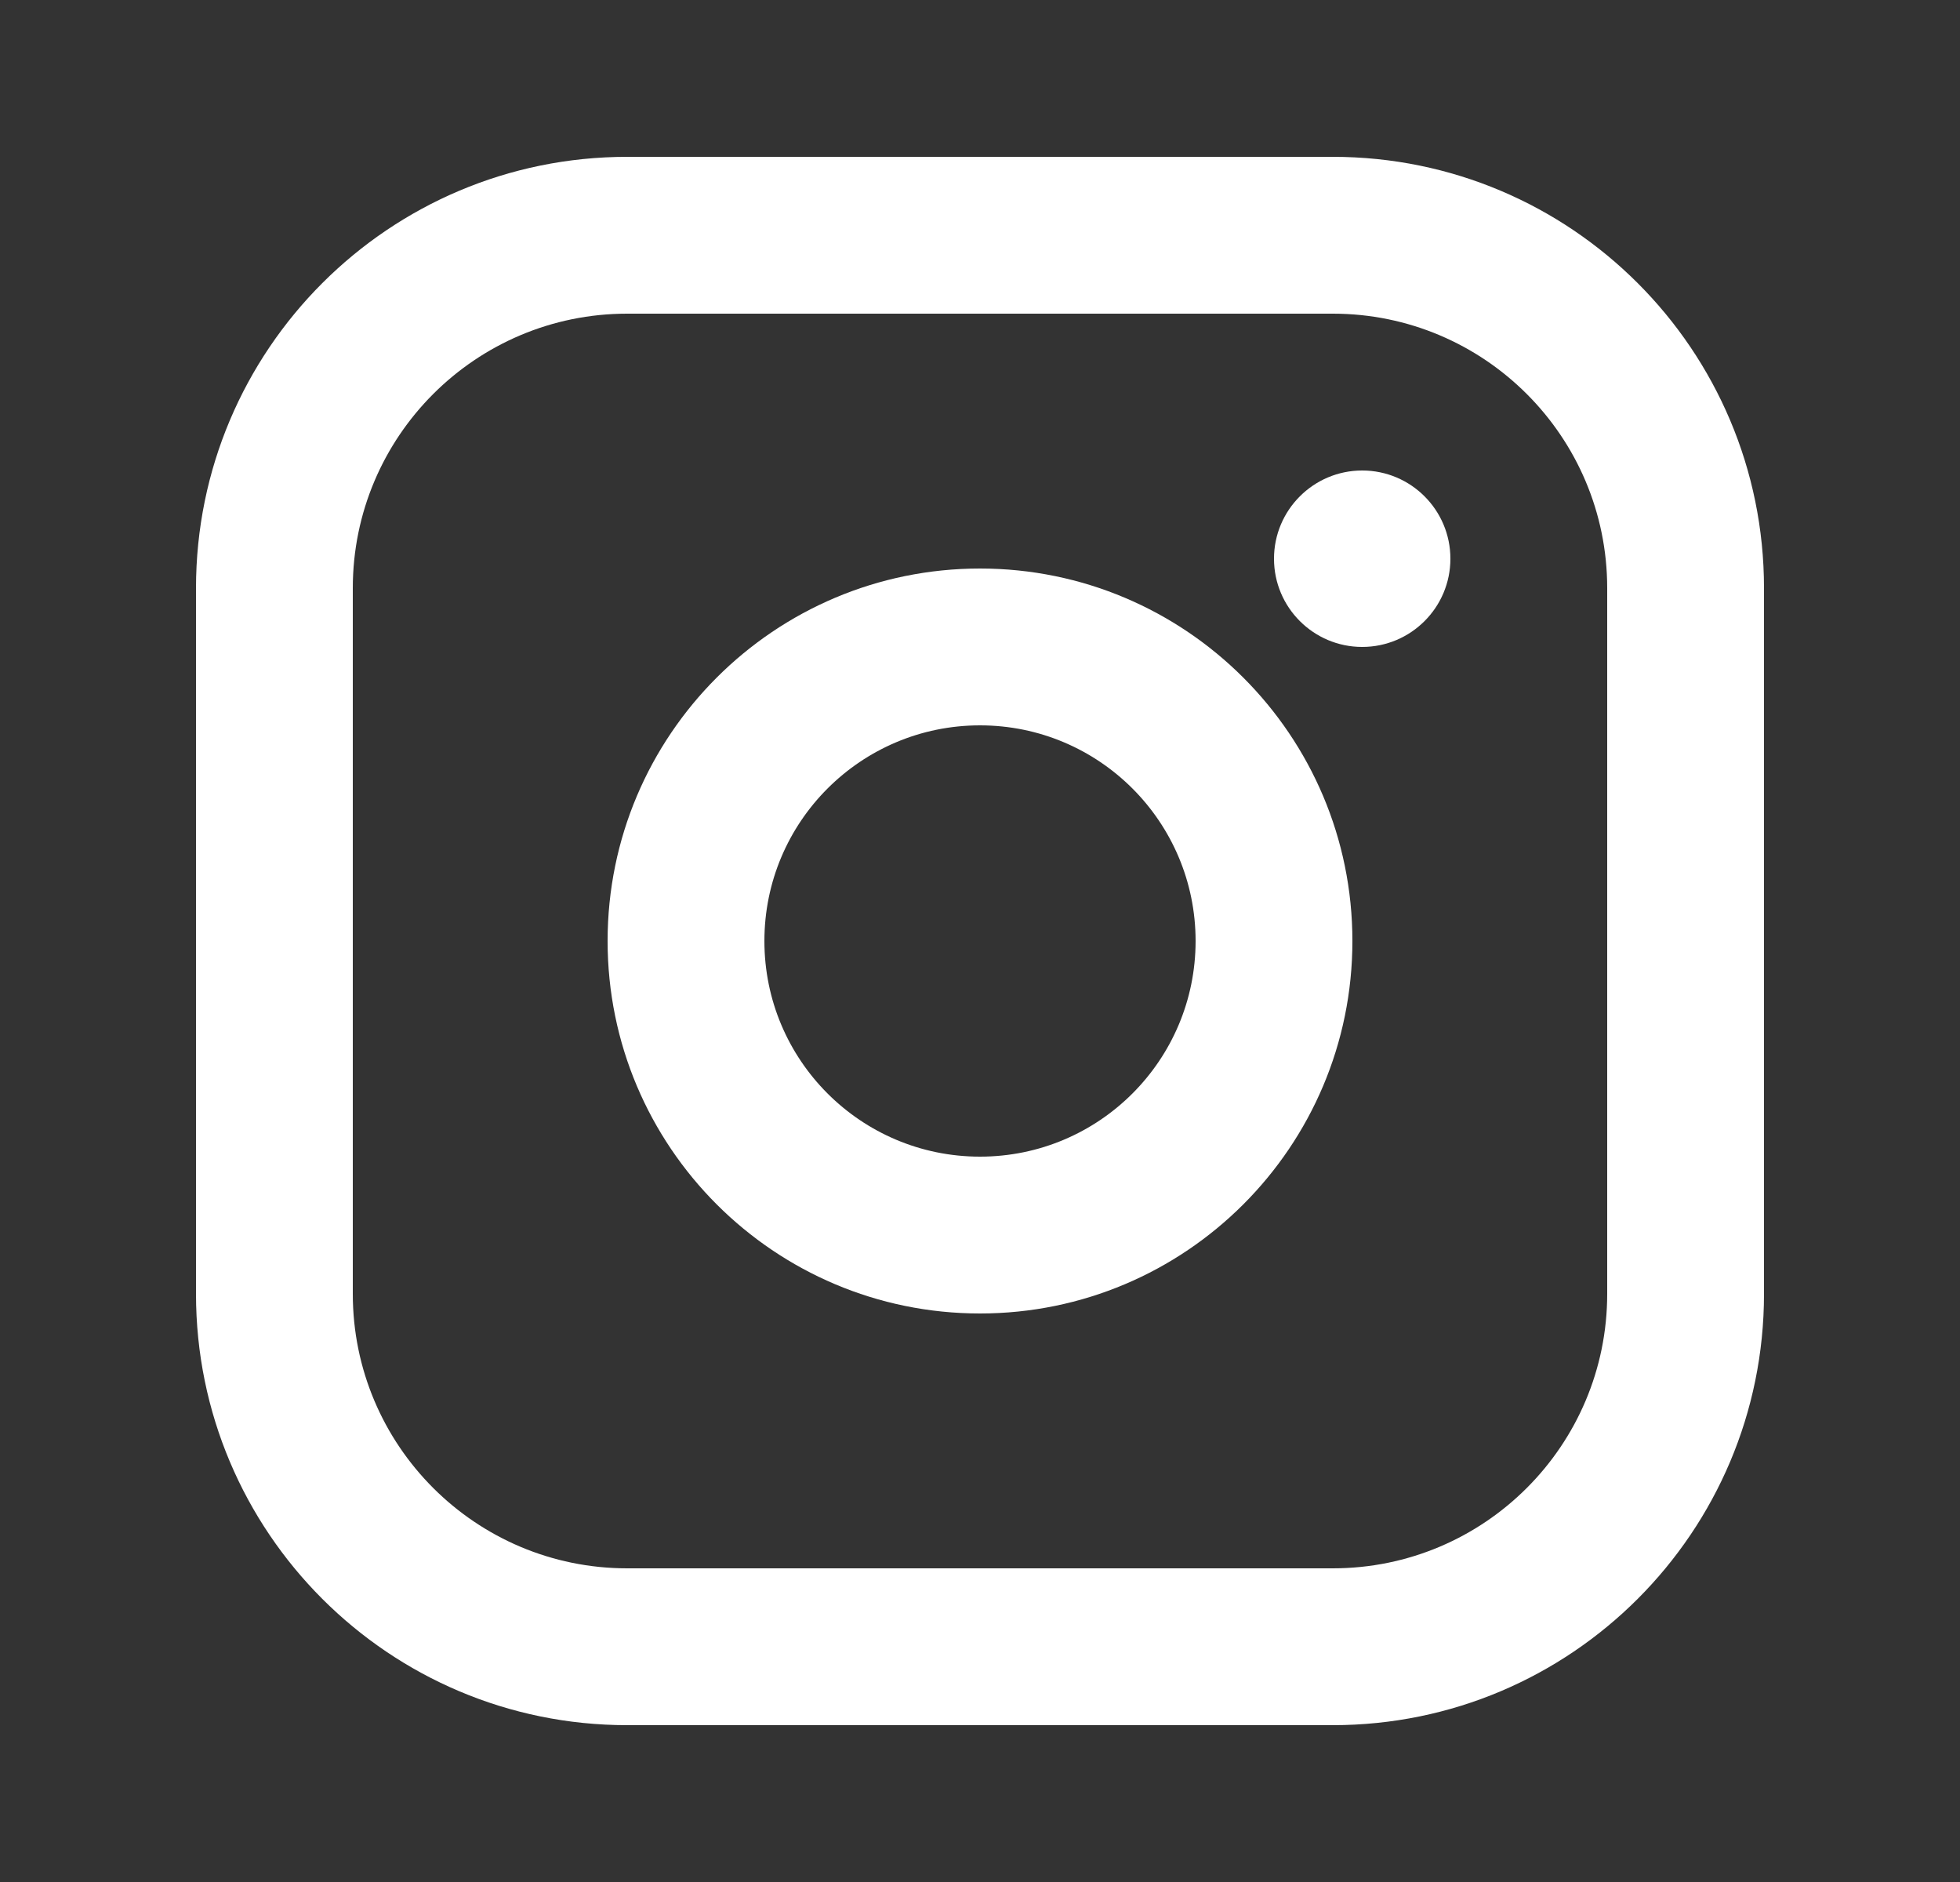 <svg width="25" height="24" viewBox="0 0 25 24" fill="none" xmlns="http://www.w3.org/2000/svg">
<rect x="0" y="0" width="25" height="24" fill="#333333" stroke="none"/>
<path d="M15.25 12C15.25 10.481 14.019 9.25 12.5 9.25C10.981 9.25 9.75 10.481 9.75 12C9.75 13.519 10.981 14.75 12.5 14.75C14.019 14.75 15.25 13.519 15.25 12ZM17.25 12C17.25 14.623 15.123 16.75 12.5 16.75C9.877 16.75 7.75 14.623 7.75 12C7.75 9.377 9.877 7.25 12.5 7.25C15.123 7.25 17.25 9.377 17.25 12Z" fill="white"/>
<path d="M20.5 7.5C20.5 5.567 18.933 4 17 4H8C6.067 4 4.5 5.567 4.5 7.5V16.5C4.5 18.433 6.067 20 8 20H17C18.933 20 20.5 18.433 20.5 16.5V7.5ZM22.5 16.5C22.5 19.538 20.038 22 17 22H8C4.962 22 2.5 19.538 2.5 16.5V7.5C2.5 4.462 4.962 2 8 2H17C20.038 2 22.5 4.462 22.5 7.5V16.5Z" fill="white"/>
<path d="M17.375 8.25C17.996 8.25 18.5 7.746 18.5 7.125C18.5 6.504 17.996 6 17.375 6C16.754 6 16.25 6.504 16.25 7.125C16.25 7.746 16.754 8.25 17.375 8.25Z" fill="white"/>
</svg>
